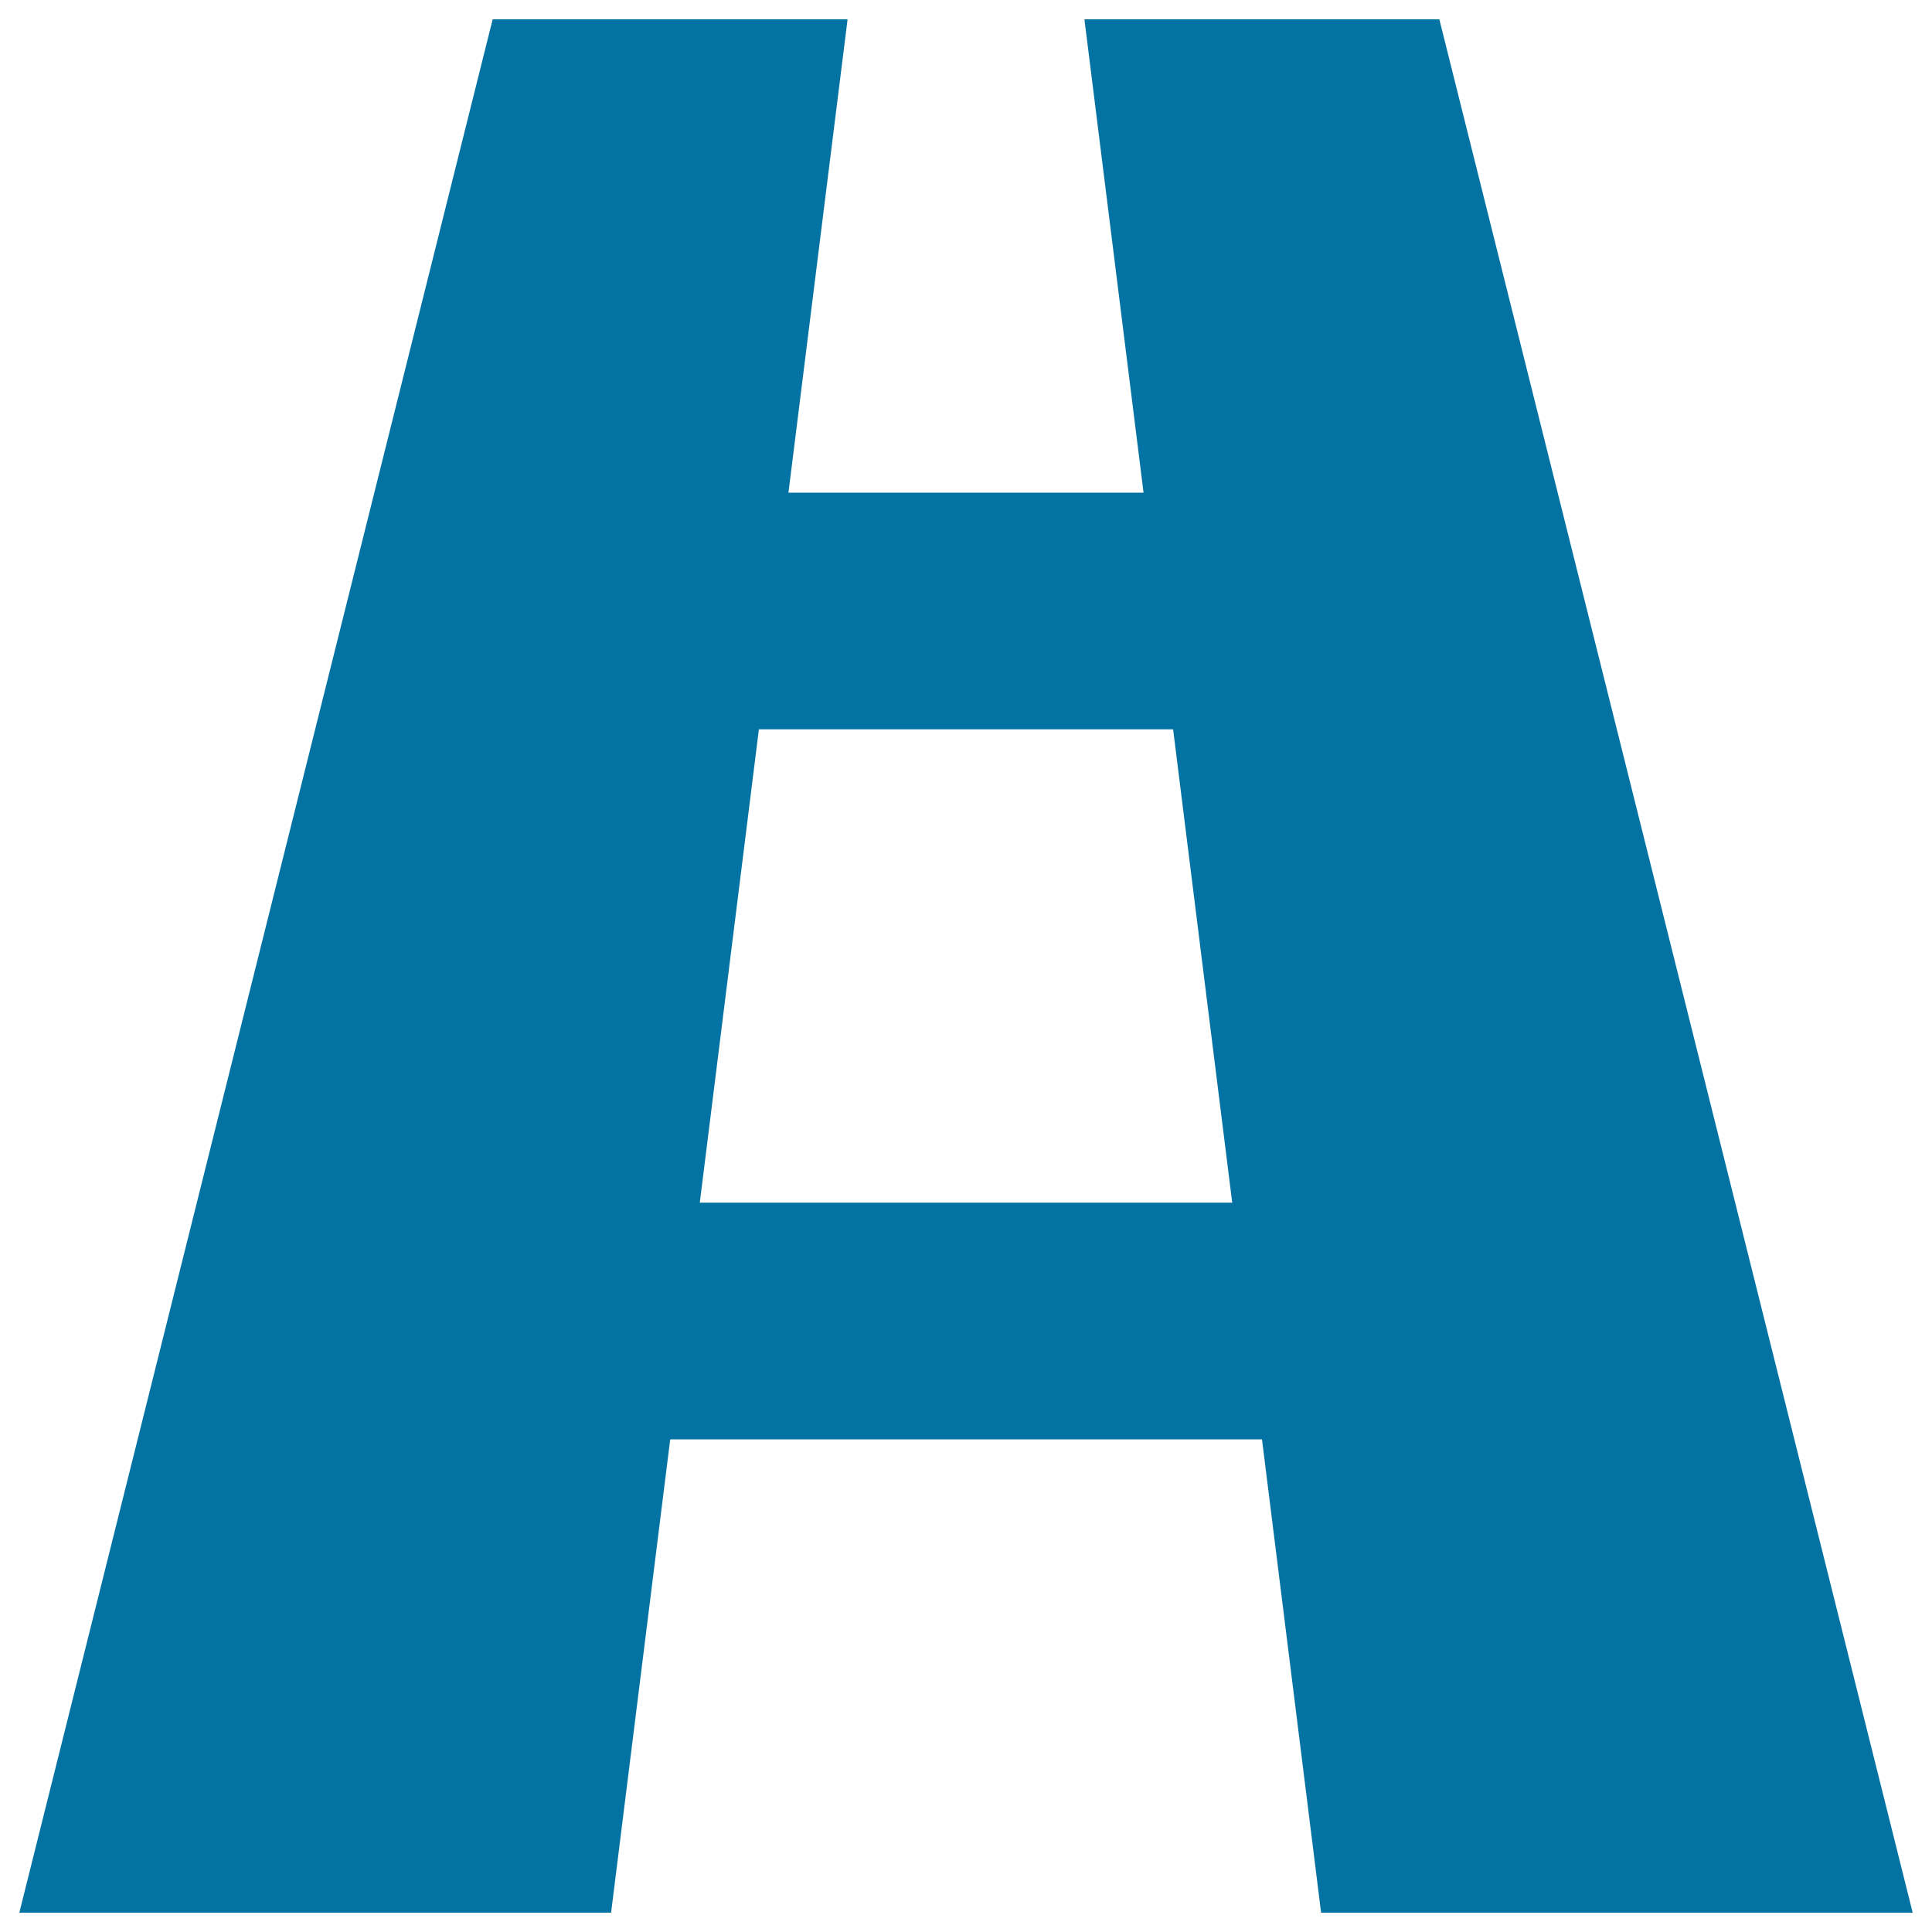 <svg xmlns="http://www.w3.org/2000/svg" viewBox="0 0 1000 1000" style="fill:#0273a2">
<title>Road Asphalt Travel SVG icon</title>
<g><path d="M683.8,990H990L745,10H561.3l30.6,245H408.1l30.6-245H255L10,990h306.3l30.6-245h306.3L683.8,990z M362.2,622.5l30.6-245h214.4l30.6,245H362.2z"/></g>
</svg>